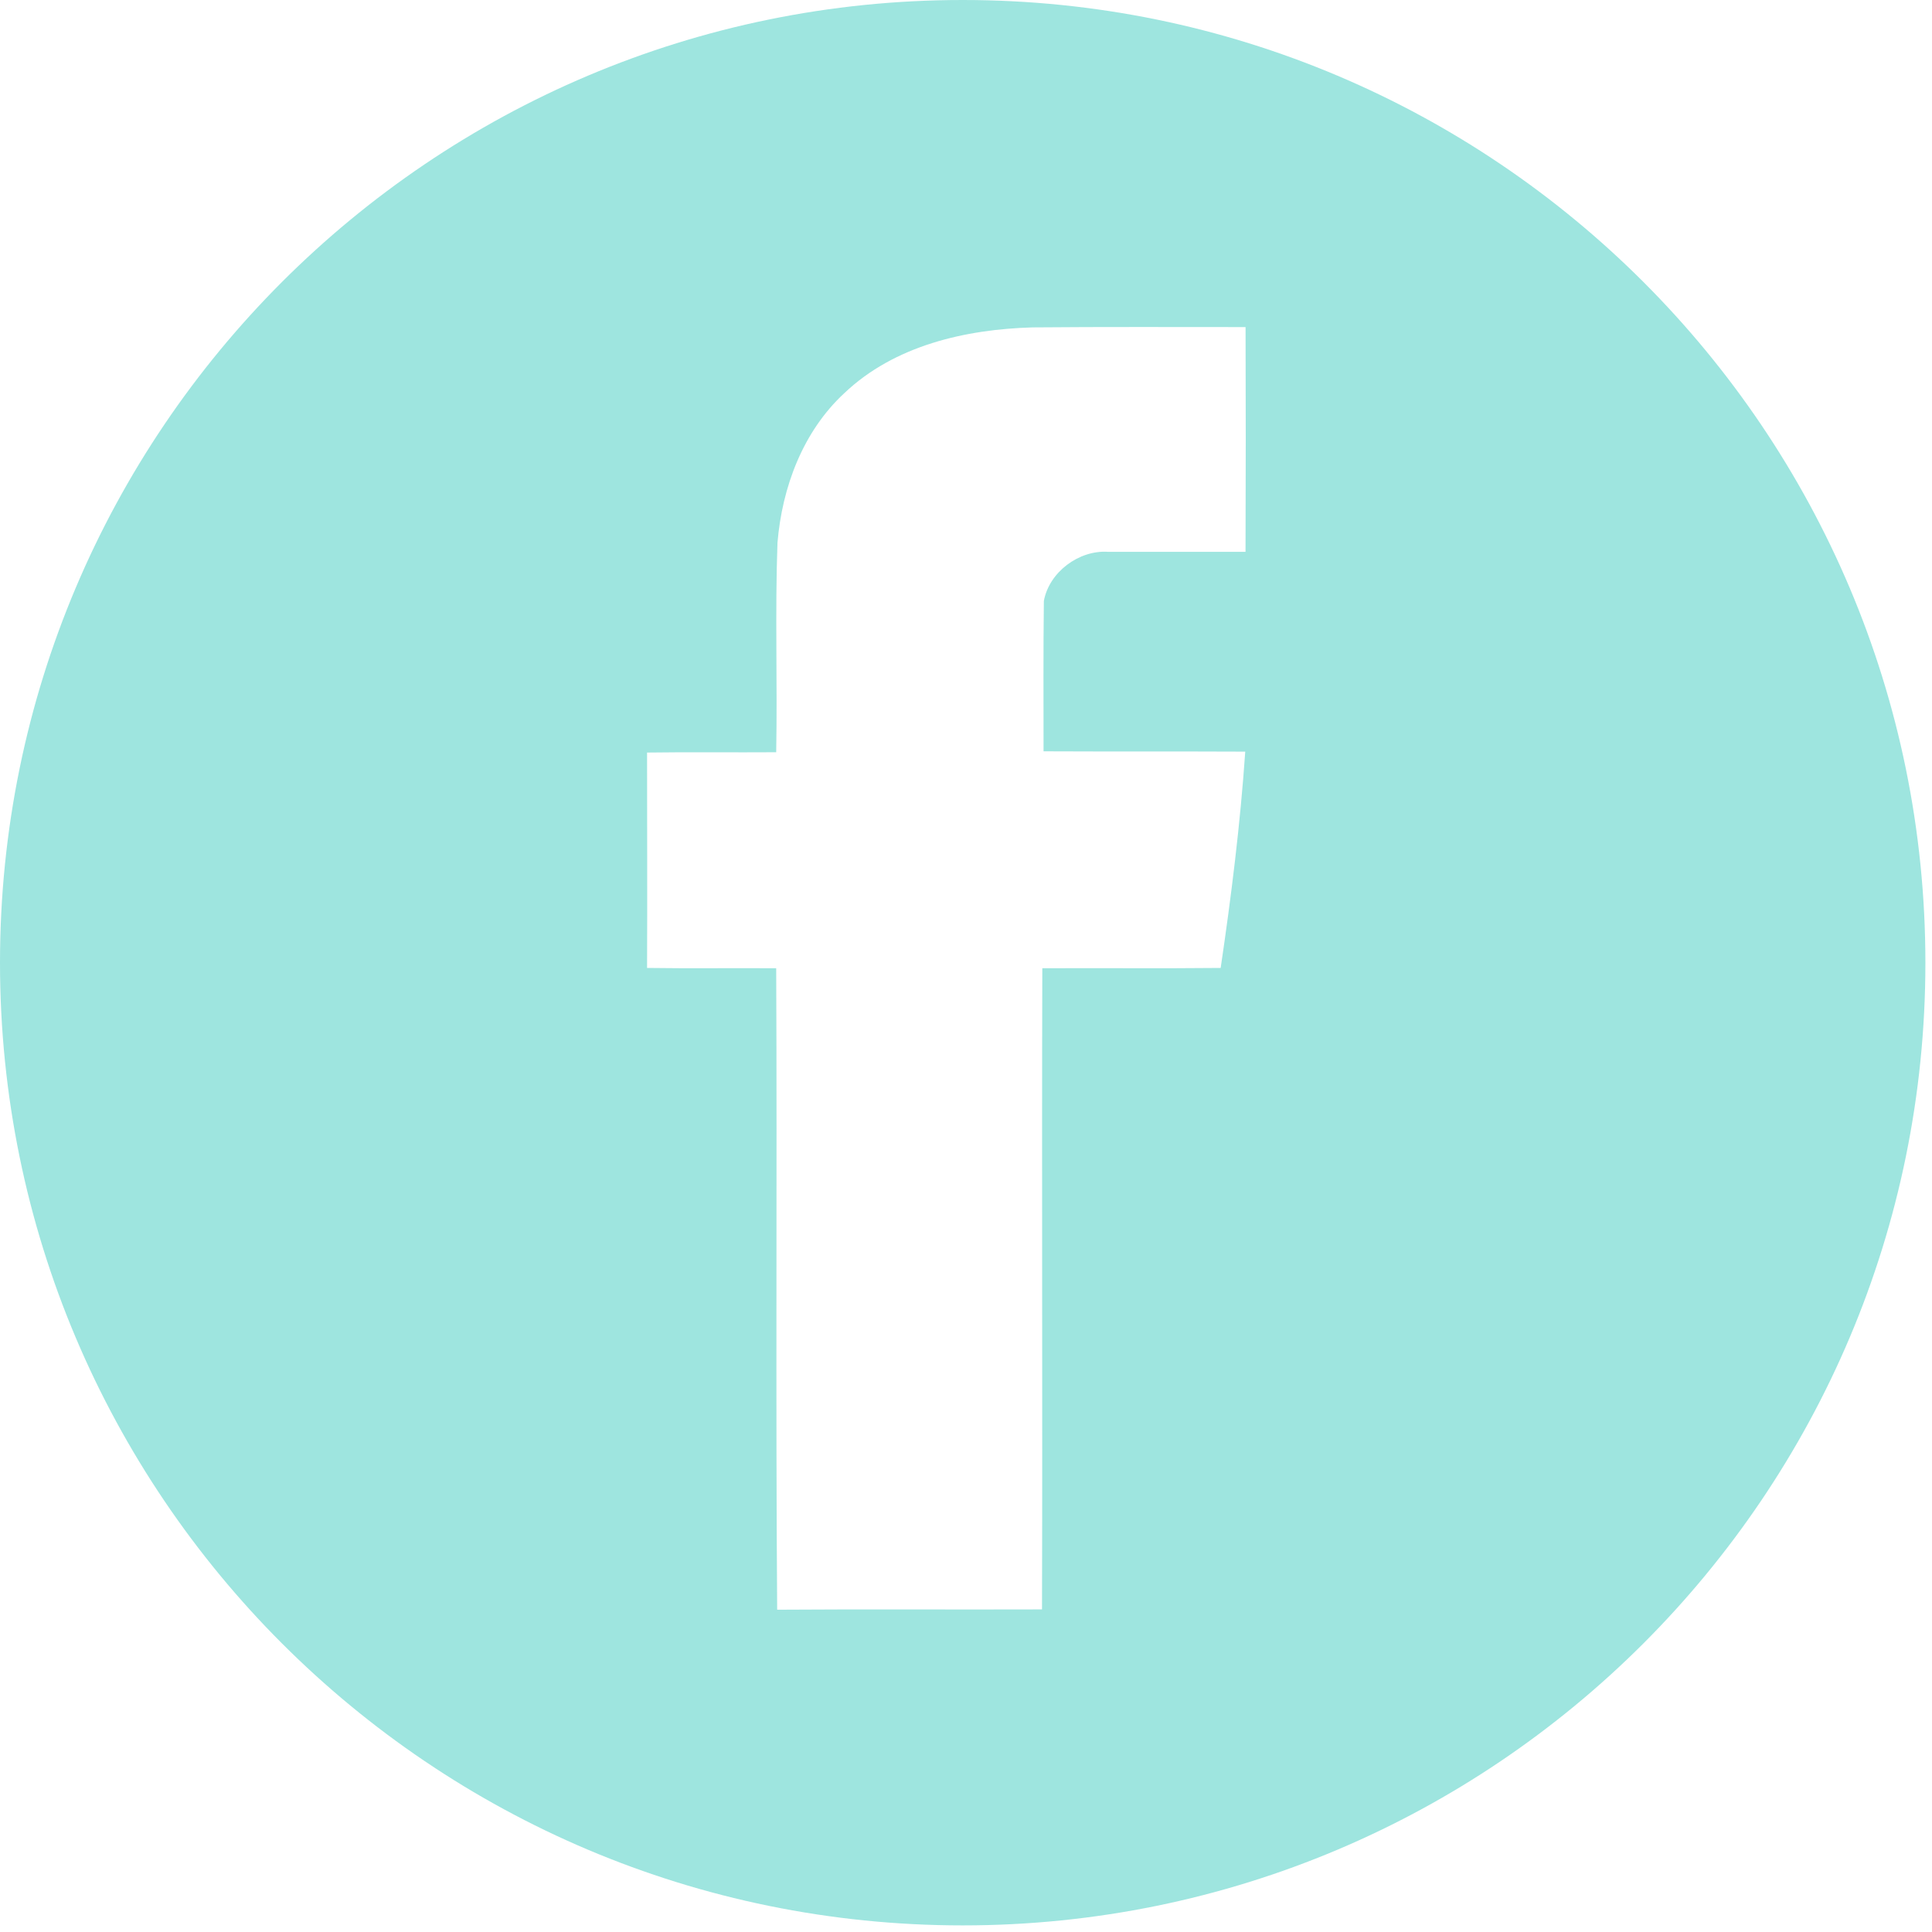 <?xml version="1.0" encoding="UTF-8"?> <svg xmlns="http://www.w3.org/2000/svg" width="50" height="50" viewBox="0 0 50 50" fill="none"> <g clip-path="url(#clip0_254_75)"> <path d="M24.915 0C11.155 0 0 11.155 0 24.915C0 38.674 11.155 49.829 24.915 49.829C38.674 49.829 49.829 38.674 49.829 24.915C49.829 11.155 38.674 0 24.915 0ZM32.234 14.281C31.05 14.281 29.858 14.281 28.674 14.281C27.925 14.232 27.152 14.804 27.015 15.553C26.999 16.85 27.007 18.147 27.007 19.444C28.747 19.452 30.487 19.444 32.227 19.452C32.098 21.328 31.865 23.197 31.591 25.05C30.052 25.066 28.514 25.05 26.975 25.058C26.959 30.591 26.983 36.117 26.967 41.651C24.68 41.659 22.4 41.643 20.113 41.659C20.072 36.125 20.113 30.592 20.088 25.058C18.977 25.05 17.857 25.066 16.746 25.05C16.754 23.189 16.746 21.329 16.746 19.476C17.857 19.46 18.977 19.476 20.088 19.468C20.121 17.664 20.056 15.851 20.121 14.047C20.241 12.605 20.781 11.164 21.853 10.173C23.15 8.941 24.986 8.522 26.726 8.473C28.562 8.457 30.399 8.465 32.235 8.465C32.242 10.406 32.242 12.339 32.234 14.281Z" fill="#9EE5DF"></path> </g> <defs> <clipPath id="clip0_254_75"> <rect width="49.829" height="49.829" fill="white"></rect> </clipPath> </defs> </svg> 